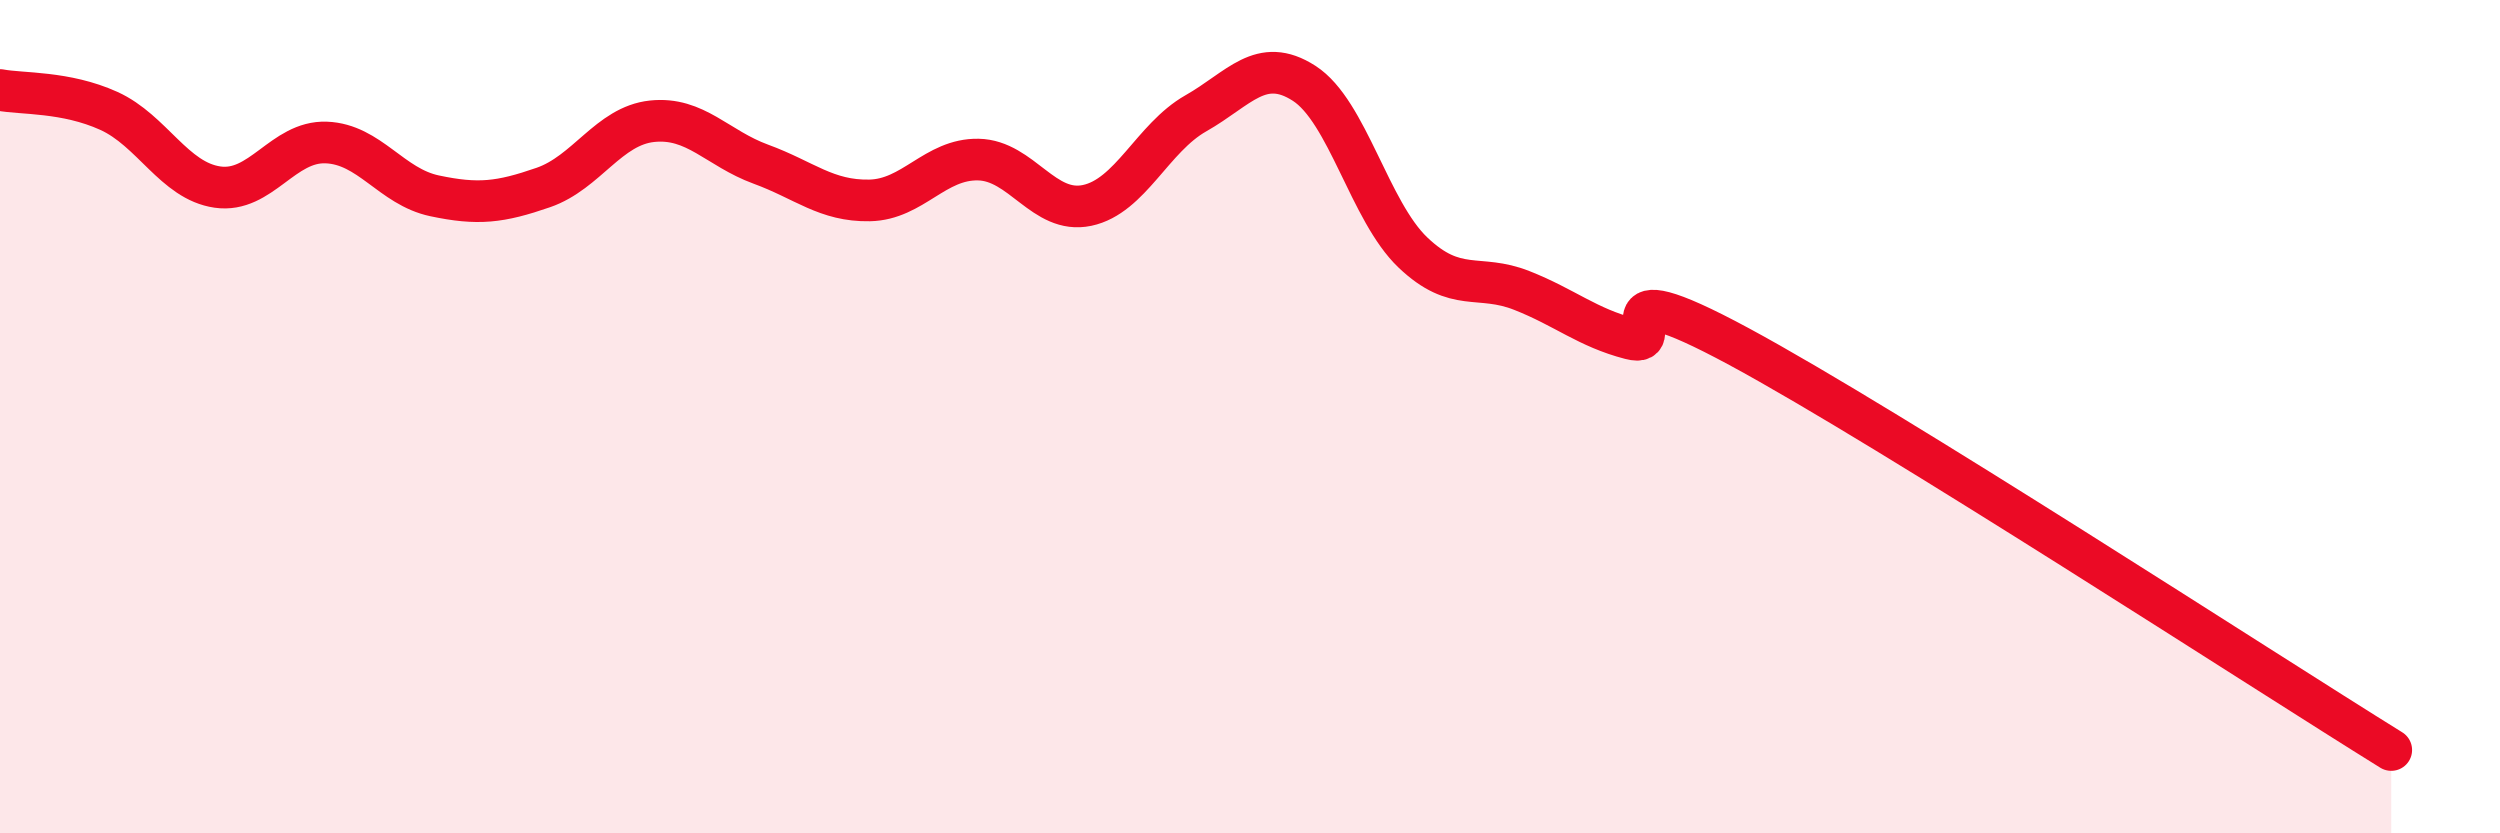 
    <svg width="60" height="20" viewBox="0 0 60 20" xmlns="http://www.w3.org/2000/svg">
      <path
        d="M 0,2.16 C 0.52,2.26 1.57,2.19 2.61,2.66 C 3.65,3.13 4.18,4.34 5.22,4.49 C 6.26,4.64 6.79,3.38 7.83,3.42 C 8.87,3.46 9.39,4.48 10.43,4.7 C 11.47,4.92 12,4.86 13.04,4.5 C 14.08,4.14 14.61,3.02 15.65,2.91 C 16.69,2.8 17.22,3.56 18.26,3.94 C 19.3,4.32 19.83,4.83 20.87,4.81 C 21.91,4.79 22.44,3.81 23.48,3.83 C 24.52,3.85 25.05,5.15 26.09,4.93 C 27.13,4.71 27.66,3.31 28.7,2.72 C 29.74,2.13 30.26,1.33 31.3,2 C 32.34,2.67 32.87,5.07 33.91,6.06 C 34.95,7.05 35.48,6.56 36.52,6.97 C 37.56,7.38 38.09,7.86 39.13,8.13 C 40.17,8.4 38.09,6.35 41.74,8.32 C 45.39,10.29 54.26,16.06 57.39,18L57.39 20L0 20Z"
        fill="#EB0A25"
        opacity="0.1"
        stroke-linecap="round"
        stroke-linejoin="round"
      />
      <path
        d="M 0,2.16 C 0.52,2.26 1.57,2.19 2.61,2.66 C 3.65,3.13 4.18,4.34 5.22,4.49 C 6.26,4.64 6.79,3.38 7.83,3.42 C 8.87,3.46 9.39,4.48 10.43,4.7 C 11.47,4.92 12,4.86 13.04,4.5 C 14.08,4.14 14.61,3.02 15.65,2.91 C 16.69,2.8 17.22,3.56 18.26,3.94 C 19.3,4.32 19.83,4.83 20.87,4.81 C 21.91,4.79 22.44,3.81 23.48,3.83 C 24.52,3.85 25.05,5.15 26.09,4.93 C 27.13,4.71 27.66,3.31 28.7,2.72 C 29.74,2.13 30.26,1.33 31.3,2 C 32.34,2.67 32.87,5.07 33.91,6.06 C 34.95,7.05 35.48,6.56 36.52,6.97 C 37.56,7.38 38.09,7.86 39.13,8.13 C 40.17,8.4 38.09,6.35 41.74,8.32 C 45.39,10.29 54.26,16.06 57.39,18"
        stroke="#EB0A25"
        stroke-width="1"
        fill="none"
        stroke-linecap="round"
        stroke-linejoin="round"
      />
    </svg>
  